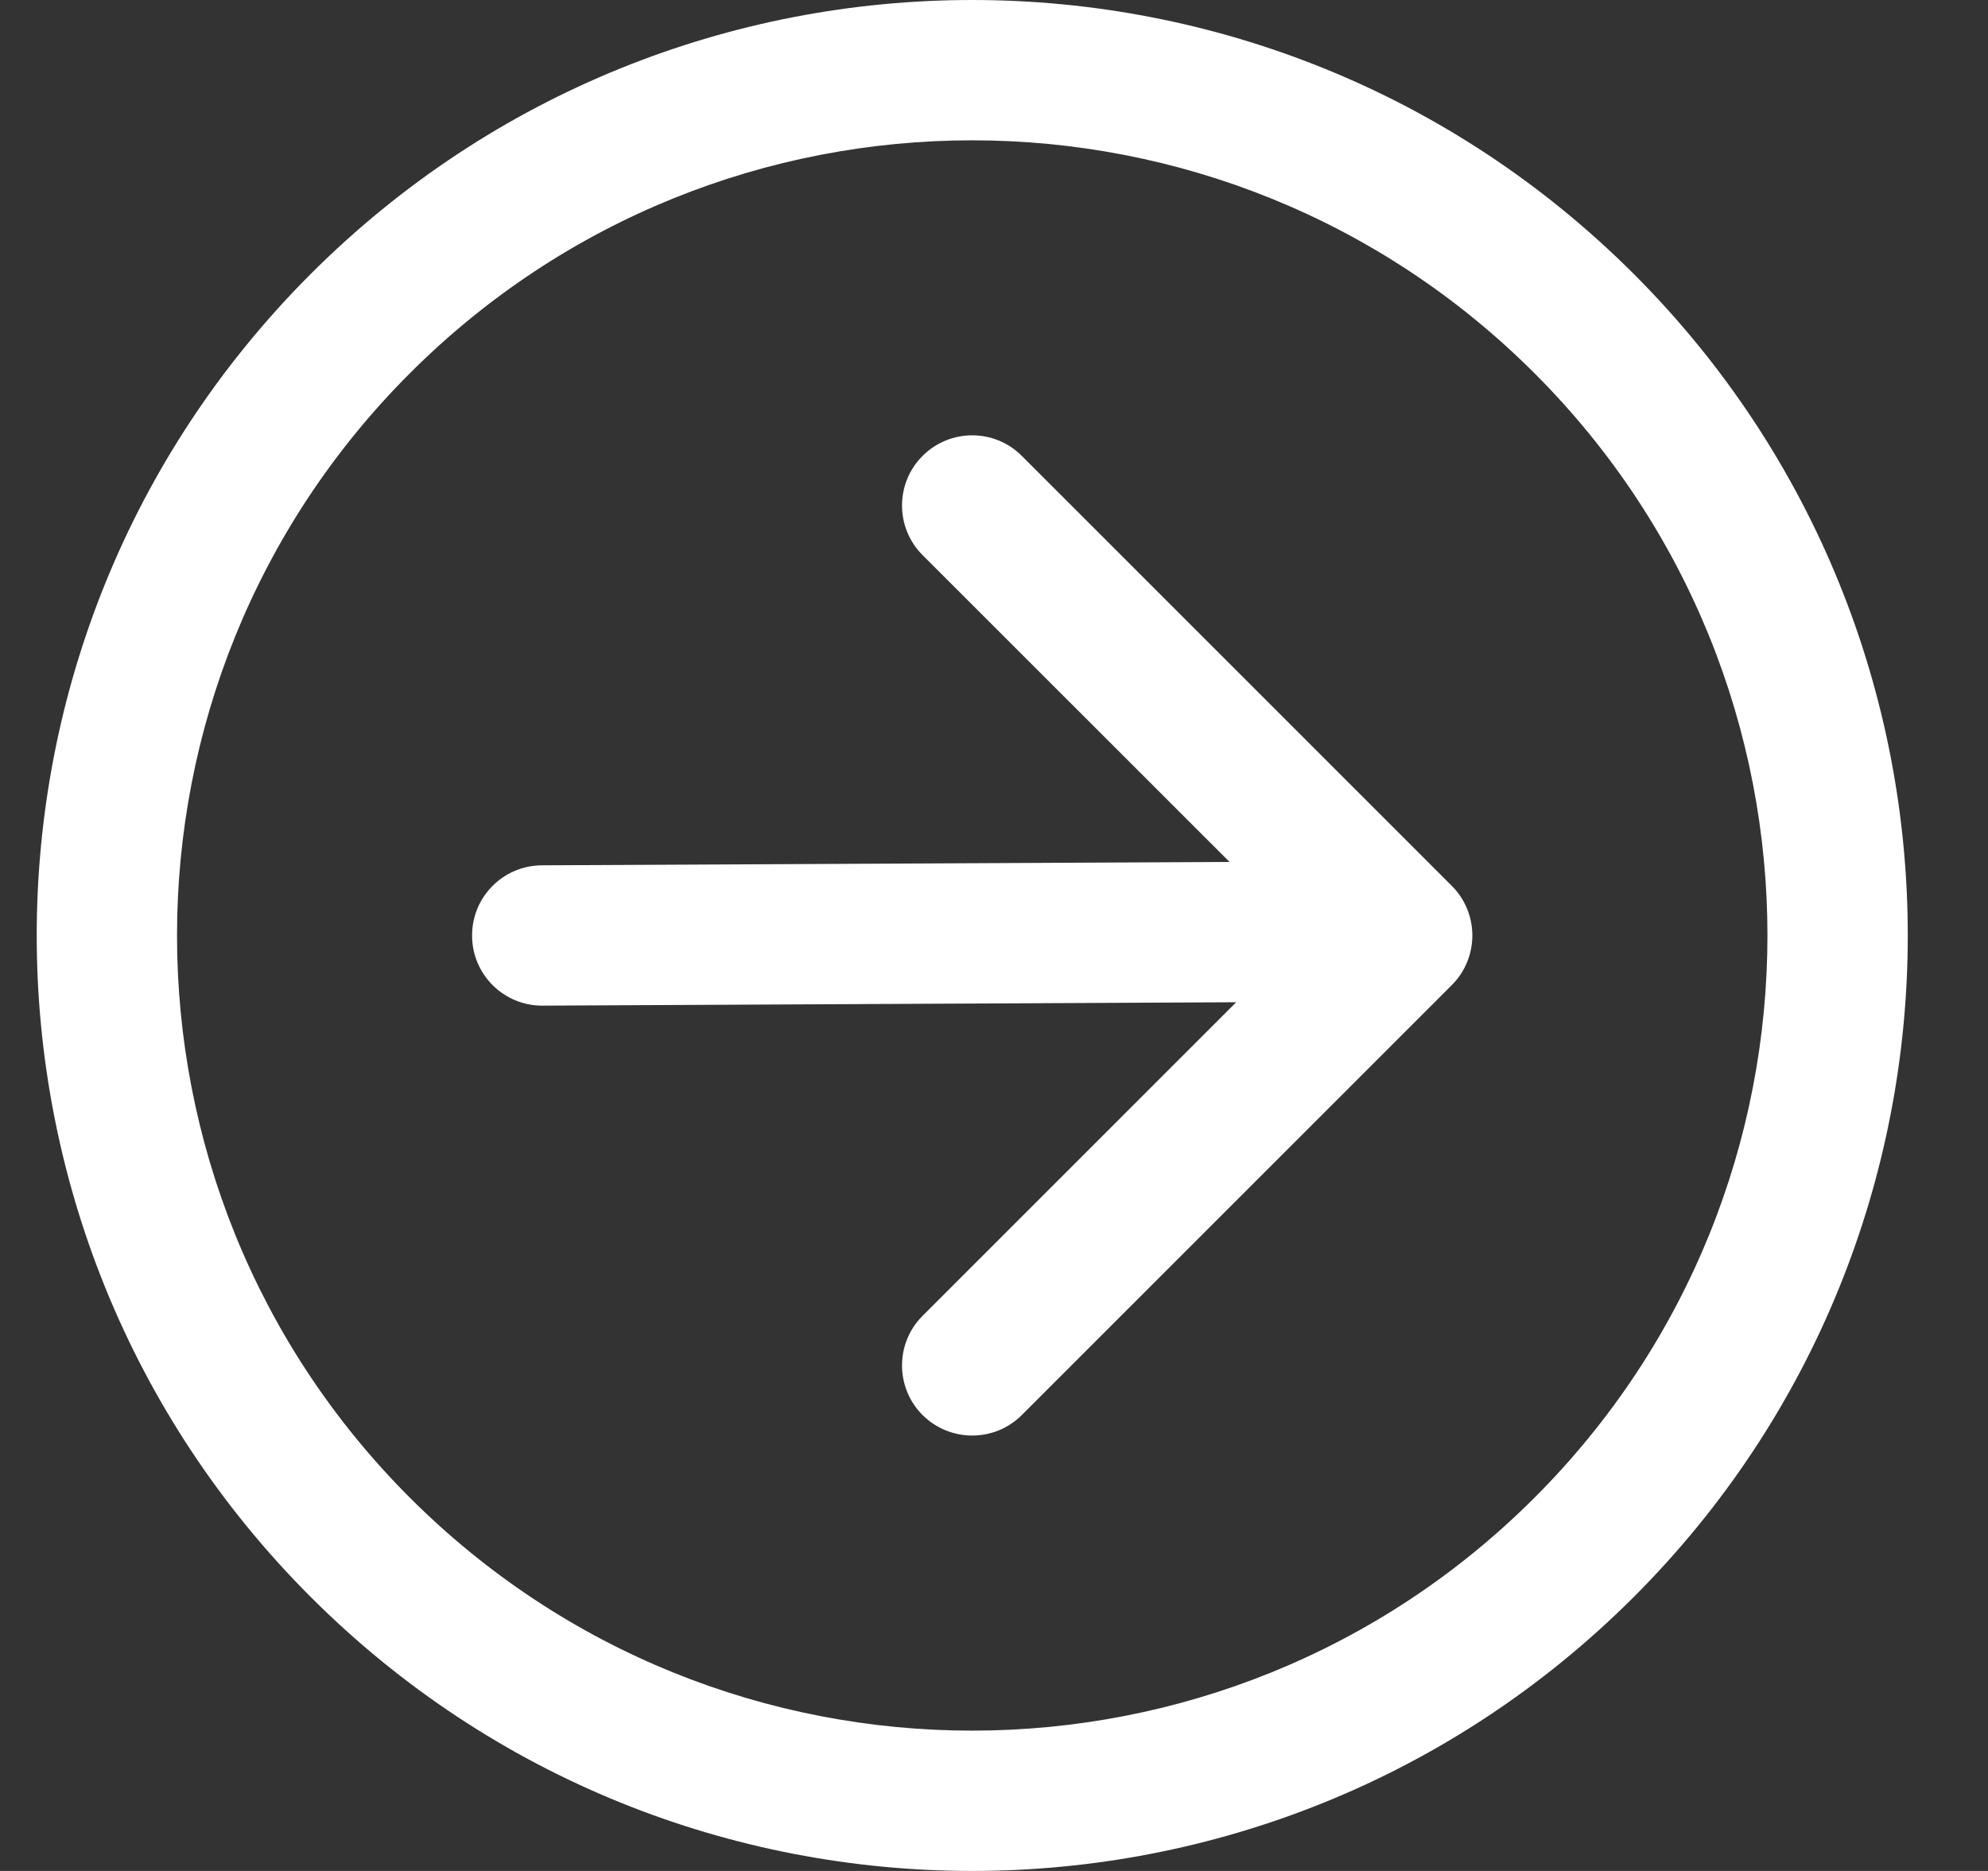 <svg width="17" height="16" viewBox="0 0 17 16" fill="none" xmlns="http://www.w3.org/2000/svg">
<rect x="0" y="0" width="17" height="16" fill="#333333" stroke="none"/>
<path id="Shape" d="M10.571 8.571L7.889 11.253C7.655 11.487 7.655 11.867 7.889 12.101C8.124 12.335 8.504 12.335 8.738 12.101L12.415 8.424C12.649 8.19 12.649 7.81 12.415 7.576L8.738 3.899C8.504 3.664 8.124 3.664 7.889 3.899C7.655 4.133 7.655 4.513 7.889 4.747L10.514 7.371L4.634 7.4C4.302 7.402 4.035 7.671 4.037 8.003C4.038 8.334 4.308 8.602 4.64 8.6L10.571 8.571ZM2.657 13.657C-0.467 10.533 -0.467 5.467 2.657 2.343C5.781 -0.781 10.846 -0.781 13.971 2.343C17.095 5.467 17.095 10.533 13.971 13.657C10.846 16.781 5.781 16.781 2.657 13.657ZM3.505 3.192C0.85 5.847 0.85 10.153 3.505 12.808C6.161 15.464 10.466 15.464 13.122 12.808C15.778 10.153 15.778 5.847 13.122 3.192C10.466 0.536 6.161 0.536 3.505 3.192Z" fill="white"/>
</svg>

